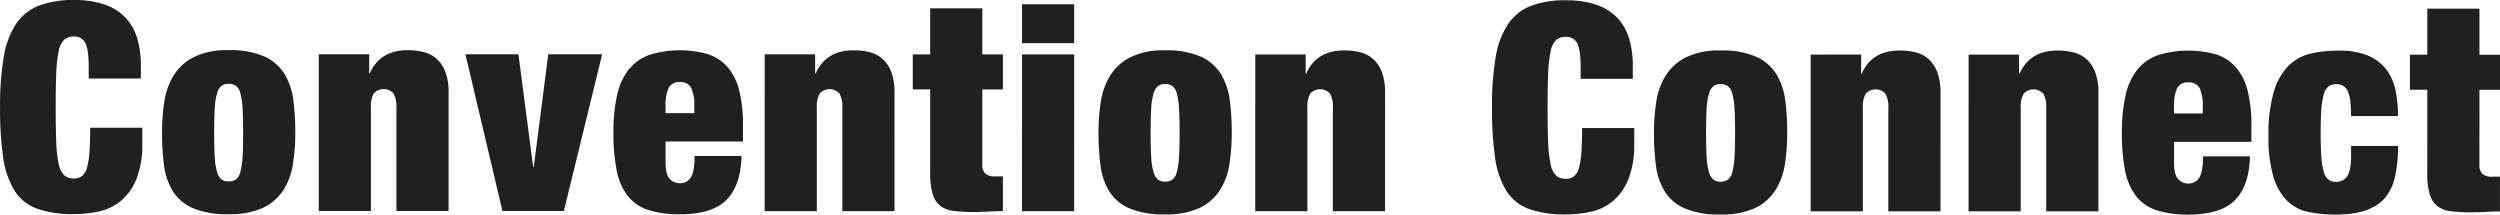 <svg xmlns="http://www.w3.org/2000/svg" width="621.22" height="53.344" viewBox="0 0 621.22 53.344">
  <defs>
    <style>
      .cls-1 {
        fill: #202020;
        fill-rule: evenodd;
      }
    </style>
  </defs>
  <path id="Convention_Connect" data-name="Convention Connect" class="cls-1" d="M496.434,632.254a2.959,2.959,0,0,0-2.808-1.585,3.518,3.518,0,0,0-2.412.792,5.278,5.278,0,0,0-1.369,2.807,30.728,30.728,0,0,0-.613,5.436q-0.146,3.42-.146,8.6t0.142,8.6a30.721,30.721,0,0,0,.611,5.436,5.278,5.278,0,0,0,1.367,2.809,3.52,3.52,0,0,0,2.412.792,3.2,3.2,0,0,0,2.016-.612,3.932,3.932,0,0,0,1.225-2.051,18.785,18.785,0,0,0,.613-3.852q0.179-2.412.181-6.084l12.96,0v3.816a23.244,23.244,0,0,1-1.442,8.855,13.844,13.844,0,0,1-3.817,5.436,12.681,12.681,0,0,1-5.437,2.662,28.732,28.732,0,0,1-6.3.683,26.293,26.293,0,0,1-9.215-1.37,11.108,11.108,0,0,1-5.615-4.573,21.407,21.407,0,0,1-2.771-8.281,85,85,0,0,1-.753-12.276,73.125,73.125,0,0,1,.9-12.456,21.085,21.085,0,0,1,3.062-8.279A12.211,12.211,0,0,1,484.916,623a23.66,23.66,0,0,1,8.712-1.4,22.678,22.678,0,0,1,7.7,1.154,12.949,12.949,0,0,1,5.147,3.277,12.8,12.8,0,0,1,2.879,5.112,23.334,23.334,0,0,1,.9,6.733v3.24l-12.96,0v-2.88Q497.3,633.84,496.434,632.254Zm32.176,28.339a16.035,16.035,0,0,0,.576,3.708,3.607,3.607,0,0,0,1.115,1.872,2.892,2.892,0,0,0,1.764.5,3.056,3.056,0,0,0,1.8-.5,3.333,3.333,0,0,0,1.117-1.872,17.916,17.916,0,0,0,.54-3.708q0.144-2.339.146-6.012t-0.143-6.048a18.036,18.036,0,0,0-.539-3.744,3.334,3.334,0,0,0-1.116-1.872,3.071,3.071,0,0,0-1.8-.5,2.905,2.905,0,0,0-1.764.5,3.623,3.623,0,0,0-1.116,1.872,16.173,16.173,0,0,0-.577,3.744q-0.146,2.376-.145,6.048T528.61,660.593Zm19.476,1.48a17.223,17.223,0,0,1-2.269,6.515,12.262,12.262,0,0,1-5,4.535,19.173,19.173,0,0,1-8.749,1.69,21.563,21.563,0,0,1-9-1.55,11.008,11.008,0,0,1-4.967-4.321,16.479,16.479,0,0,1-2.123-6.48,63.466,63.466,0,0,1-.466-7.956,51.4,51.4,0,0,1,.541-7.488,17.565,17.565,0,0,1,2.27-6.552,12.679,12.679,0,0,1,5-4.642,18.5,18.5,0,0,1,8.748-1.763,20.757,20.757,0,0,1,9,1.622,11.378,11.378,0,0,1,4.967,4.43,16.862,16.862,0,0,1,2.123,6.516,63.871,63.871,0,0,1,.466,7.956A51.39,51.39,0,0,1,548.086,662.073Zm18.906-27v4.752h0.144q2.52-5.758,9.433-5.758a16.15,16.15,0,0,1,4,.469,7.523,7.523,0,0,1,3.2,1.693,8.377,8.377,0,0,1,2.159,3.24,14.387,14.387,0,0,1,.791,5.184l-0.006,29.376-12.96,0,0-25.7a6.576,6.576,0,0,0-.719-3.529,3.315,3.315,0,0,0-4.9,0,6.569,6.569,0,0,0-.721,3.528l0,25.7-12.96,0,0.008-38.952Zm37.079,0.008,3.666,28.009h0.144l3.606-28.007,13.392,0-9.512,38.95-15.264,0L590.9,635.082Zm42.946,8.362a2.913,2.913,0,0,0-2.843-1.441,2.847,2.847,0,0,0-2.773,1.439,10.259,10.259,0,0,0-.757,4.536v1.728l7.128,0v-1.728A10.232,10.232,0,0,0,647.017,643.447Zm-6.376,18.43q0,3.17,1.079,4.212a3.428,3.428,0,0,0,2.448,1.045,3.1,3.1,0,0,0,2.7-1.4q0.973-1.4.974-5.364l11.664,0q-0.147,7.2-3.675,10.836t-11.593,3.633a25.375,25.375,0,0,1-7.847-1.046,10.674,10.674,0,0,1-5.112-3.457,14.786,14.786,0,0,1-2.77-6.3,45.983,45.983,0,0,1-.826-9.433,41.236,41.236,0,0,1,.938-9.5,15.536,15.536,0,0,1,2.953-6.336,11.56,11.56,0,0,1,5.149-3.563,25.583,25.583,0,0,1,14.328-.177,10.991,10.991,0,0,1,4.895,3.134,13.909,13.909,0,0,1,2.951,5.76,34.374,34.374,0,0,1,.97,8.892v3.96l-19.224,0v5.112ZM677.8,635.1v4.752h0.144q2.521-5.758,9.433-5.758a16.2,16.2,0,0,1,4,.469,7.523,7.523,0,0,1,3.2,1.693,8.377,8.377,0,0,1,2.159,3.24,14.346,14.346,0,0,1,.791,5.185l-0.006,29.376-12.96,0,0-25.7a6.572,6.572,0,0,0-.719-3.528,3.313,3.313,0,0,0-4.9,0,6.572,6.572,0,0,0-.721,3.527l0,25.7-12.96,0L665.27,635.1Zm28.583,0.007,0-11.448,12.96,0,0,11.448,5.112,0,0,8.712-5.112,0,0,18.576a3.044,3.044,0,0,0,.756,2.341,3.4,3.4,0,0,0,2.34.684h2.016l0,8.64q-1.8,0-3.6.107t-3.456.107a42.869,42.869,0,0,1-5.04-.253,6.926,6.926,0,0,1-3.42-1.261,5.717,5.717,0,0,1-1.943-2.988,18.139,18.139,0,0,1-.611-5.22l0-20.736h-4.32l0-8.712h4.32Zm35.786-12.449,0,9.648-12.96,0,0-9.648Zm0,12.456-0.008,38.952-12.96,0,0.008-38.952Zm19.147,25.529a16,16,0,0,0,.575,3.708A3.614,3.614,0,0,0,763,666.224a2.9,2.9,0,0,0,1.764.5,3.056,3.056,0,0,0,1.8-.5,3.333,3.333,0,0,0,1.117-1.872,17.986,17.986,0,0,0,.541-3.708q0.144-2.338.145-6.012t-0.143-6.048a18.025,18.025,0,0,0-.539-3.744,3.334,3.334,0,0,0-1.116-1.872,3.068,3.068,0,0,0-1.8-.5,2.908,2.908,0,0,0-1.765.5,3.623,3.623,0,0,0-1.116,1.872,16.173,16.173,0,0,0-.577,3.744q-0.145,2.376-.145,6.048T761.311,660.644Zm19.475,1.48a17.223,17.223,0,0,1-2.269,6.515,12.268,12.268,0,0,1-5.005,4.535,19.173,19.173,0,0,1-8.749,1.69,21.579,21.579,0,0,1-9-1.55,11.008,11.008,0,0,1-4.967-4.321,16.479,16.479,0,0,1-2.123-6.48,63.478,63.478,0,0,1-.466-7.956,51.261,51.261,0,0,1,.542-7.488,17.558,17.558,0,0,1,2.269-6.552,12.688,12.688,0,0,1,5-4.643,18.509,18.509,0,0,1,8.748-1.762,20.757,20.757,0,0,1,9,1.622,11.382,11.382,0,0,1,4.967,4.429,16.873,16.873,0,0,1,2.123,6.517,63.871,63.871,0,0,1,.466,7.956A51.39,51.39,0,0,1,780.786,662.124Zm18.906-27v4.752h0.144q2.521-5.758,9.433-5.758a16.15,16.15,0,0,1,4,.469,7.523,7.523,0,0,1,3.2,1.693,8.377,8.377,0,0,1,2.159,3.24,14.387,14.387,0,0,1,.791,5.184l-0.006,29.376-12.96,0,0-25.7a6.572,6.572,0,0,0-.719-3.528,3.315,3.315,0,0,0-4.9,0,6.569,6.569,0,0,0-.721,3.528l0,25.7-12.96,0,0.008-38.952Zm67.464-2.793a2.959,2.959,0,0,0-2.808-1.585,3.518,3.518,0,0,0-2.412.792,5.278,5.278,0,0,0-1.369,2.807,30.728,30.728,0,0,0-.613,5.436q-0.145,3.422-.146,8.6t0.142,8.6a30.71,30.71,0,0,0,.611,5.436,5.278,5.278,0,0,0,1.367,2.809,3.52,3.52,0,0,0,2.412.792,3.2,3.2,0,0,0,2.016-.611,3.936,3.936,0,0,0,1.225-2.052,18.785,18.785,0,0,0,.613-3.852q0.178-2.412.181-6.084l12.96,0v3.816a23.253,23.253,0,0,1-1.442,8.856,13.848,13.848,0,0,1-3.817,5.435,12.694,12.694,0,0,1-5.437,2.663,28.792,28.792,0,0,1-6.3.682,26.293,26.293,0,0,1-9.215-1.37,11.1,11.1,0,0,1-5.615-4.573,21.407,21.407,0,0,1-2.771-8.281,85,85,0,0,1-.753-12.276,73.125,73.125,0,0,1,.9-12.456,21.085,21.085,0,0,1,3.062-8.279,12.211,12.211,0,0,1,5.689-4.571,23.66,23.66,0,0,1,8.712-1.4,22.678,22.678,0,0,1,7.7,1.154,12.956,12.956,0,0,1,5.147,3.277,12.809,12.809,0,0,1,2.879,5.113,23.327,23.327,0,0,1,.9,6.732v3.24l-12.96,0v-2.88Q868.02,633.921,867.156,632.335Zm32.176,28.339a16.035,16.035,0,0,0,.576,3.708,3.607,3.607,0,0,0,1.115,1.872,2.9,2.9,0,0,0,1.764.5,3.063,3.063,0,0,0,1.8-.5,3.33,3.33,0,0,0,1.117-1.872,17.916,17.916,0,0,0,.54-3.708q0.144-2.338.146-6.012t-0.143-6.048a18.036,18.036,0,0,0-.539-3.744A3.34,3.34,0,0,0,904.592,643a3.071,3.071,0,0,0-1.8-.5,2.9,2.9,0,0,0-1.764.5,3.617,3.617,0,0,0-1.116,1.872,16.173,16.173,0,0,0-.577,3.744q-0.145,2.376-.145,6.048T899.332,660.674Zm19.476,1.48a17.234,17.234,0,0,1-2.269,6.516,12.266,12.266,0,0,1-5,4.534,19.185,19.185,0,0,1-8.749,1.691,21.6,21.6,0,0,1-9-1.55,11.016,11.016,0,0,1-4.967-4.322,16.479,16.479,0,0,1-2.123-6.48,63.466,63.466,0,0,1-.466-7.956,51.4,51.4,0,0,1,.541-7.488,17.554,17.554,0,0,1,2.27-6.551,12.681,12.681,0,0,1,5-4.643,18.484,18.484,0,0,1,8.748-1.762,20.73,20.73,0,0,1,9,1.622,11.37,11.37,0,0,1,4.967,4.429,16.845,16.845,0,0,1,2.122,6.516,63.684,63.684,0,0,1,.467,7.956A51.39,51.39,0,0,1,918.808,662.154Zm18.906-27v4.752h0.144q2.52-5.758,9.433-5.758a16.2,16.2,0,0,1,4,.469,7.523,7.523,0,0,1,3.2,1.693,8.377,8.377,0,0,1,2.159,3.24,14.39,14.39,0,0,1,.791,5.185l-0.006,29.376-12.96,0,0-25.7a6.579,6.579,0,0,0-.719-3.528,3.314,3.314,0,0,0-4.9,0,6.56,6.56,0,0,0-.721,3.528l0,25.7-12.96,0,0.008-38.952Zm39.239,0.009v4.752H977.1q2.522-5.758,9.433-5.758a16.15,16.15,0,0,1,4,.469,7.532,7.532,0,0,1,3.2,1.692,8.381,8.381,0,0,1,2.159,3.241,14.336,14.336,0,0,1,.791,5.184l-0.006,29.376-12.96,0,0-25.7a6.572,6.572,0,0,0-.719-3.528,3.315,3.315,0,0,0-4.9,0,6.579,6.579,0,0,0-.721,3.528l0,25.7-12.96,0,0.008-38.952Zm44.887,8.362a2.906,2.906,0,0,0-2.84-1.441,2.834,2.834,0,0,0-2.77,1.439,10.152,10.152,0,0,0-.76,4.536v1.728l7.13,0v-1.728A10.149,10.149,0,0,0,1021.84,643.529Zm-6.37,18.43q0,3.17,1.08,4.212a3.414,3.414,0,0,0,2.44,1.045,3.086,3.086,0,0,0,2.7-1.4q0.975-1.4.98-5.364l11.66,0q-0.15,7.2-3.67,10.836-3.54,3.635-11.6,3.633a25.323,25.323,0,0,1-7.84-1.046,10.683,10.683,0,0,1-5.12-3.457,14.847,14.847,0,0,1-2.77-6.3,46.237,46.237,0,0,1-.82-9.433,40.9,40.9,0,0,1,.94-9.5,15.406,15.406,0,0,1,2.95-6.336,11.53,11.53,0,0,1,5.15-3.563,25.591,25.591,0,0,1,14.33-.177,11,11,0,0,1,4.89,3.134,13.826,13.826,0,0,1,2.95,5.76,34.331,34.331,0,0,1,.97,8.892v3.96l-19.22,0v5.112Zm43.78-15.362a9.054,9.054,0,0,0-.65-2.412,2.911,2.911,0,0,0-2.88-1.657,3.1,3.1,0,0,0-1.84.54,3.638,3.638,0,0,0-1.19,1.943,18.382,18.382,0,0,0-.61,3.744q-0.18,2.342-.18,5.94t0.18,5.94a17.02,17.02,0,0,0,.61,3.708,3.567,3.567,0,0,0,1.19,1.909,3.049,3.049,0,0,0,1.83.54,3.183,3.183,0,0,0,2.77-1.367q0.975-1.368.98-5.04v-2.52l11.66,0a33.411,33.411,0,0,1-.79,7.848,12.146,12.146,0,0,1-2.67,5.328q-3.66,3.886-11.95,3.885a33.461,33.461,0,0,1-6.84-.649,10.556,10.556,0,0,1-5.29-2.774,14.144,14.144,0,0,1-3.42-5.976,34.464,34.464,0,0,1-1.22-10.189,36.654,36.654,0,0,1,1.37-11.087,15.219,15.219,0,0,1,3.71-6.408,11.526,11.526,0,0,1,5.51-2.95,30.867,30.867,0,0,1,6.84-.719,18.683,18.683,0,0,1,7.16,1.19,11.159,11.159,0,0,1,4.54,3.313,12.6,12.6,0,0,1,2.37,5.112,29.685,29.685,0,0,1,.68,6.66l-11.66,0A28.418,28.418,0,0,0,1059.25,646.6Zm19.15-11.408V623.741l12.96,0v11.448h5.11v8.712h-5.11l-0.01,18.576a3.019,3.019,0,0,0,.76,2.34,3.388,3.388,0,0,0,2.34.684h2.01v8.64q-1.8,0-3.6.107t-3.45.107a42.845,42.845,0,0,1-5.04-.253,6.879,6.879,0,0,1-3.42-1.26,5.734,5.734,0,0,1-1.95-2.989,18.108,18.108,0,0,1-.61-5.22l0.01-20.736h-4.32v-8.712h4.32Z" transform="translate(-475.25 -621.594)"/>
</svg>
